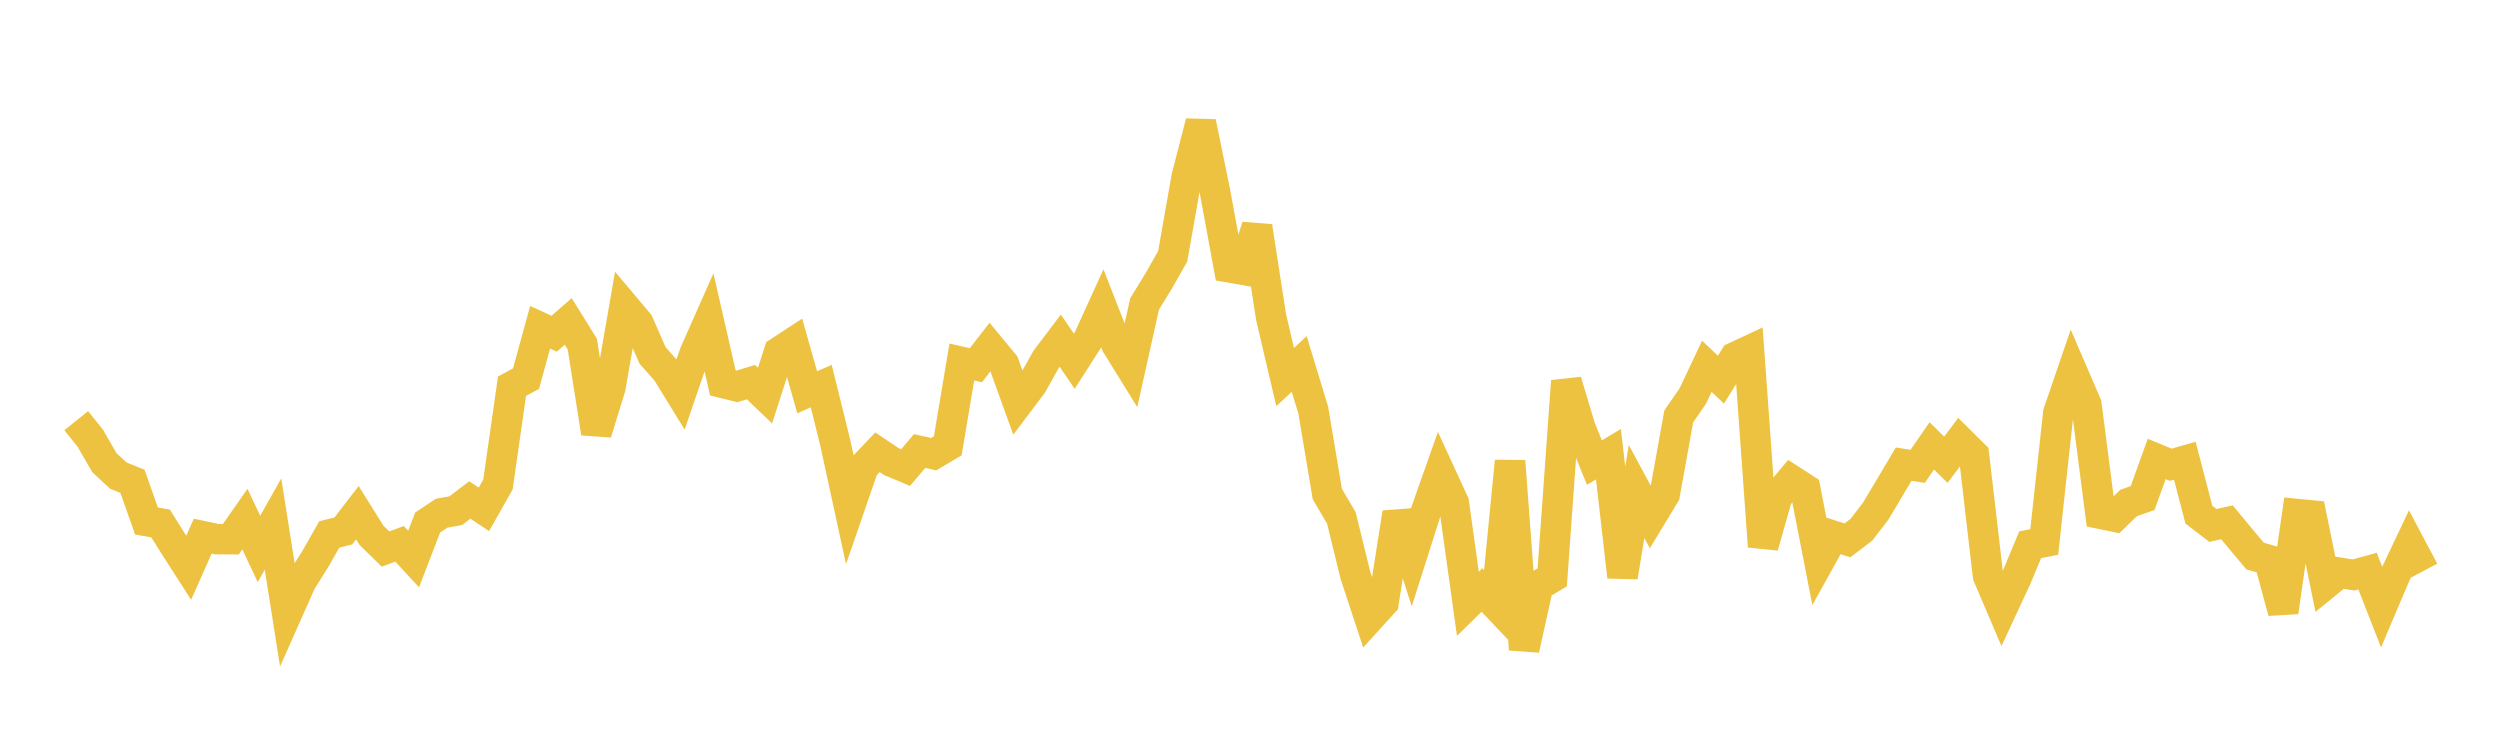 <svg width="164" height="48" xmlns="http://www.w3.org/2000/svg" xmlns:xlink="http://www.w3.org/1999/xlink"><path fill="none" stroke="rgb(237,194,64)" stroke-width="2" d="M5,27.597L5.922,28.744L6.844,30.346L7.766,31.201L8.689,31.572L9.611,34.18L10.533,34.338L11.455,35.81L12.377,37.246L13.299,35.172L14.222,35.367L15.144,35.372L16.066,34.053L16.988,36.012L17.91,34.377L18.832,40.226L19.754,38.153L20.677,36.682L21.599,35.062L22.521,34.83L23.443,33.634L24.365,35.11L25.287,36.015L26.21,35.675L27.132,36.67L28.054,34.277L28.976,33.664L29.898,33.5L30.82,32.797L31.743,33.413L32.665,31.786L33.587,25.339L34.509,24.835L35.431,21.47L36.353,21.892L37.275,21.084L38.198,22.569L39.12,28.408L40.042,25.42L40.964,20.11L41.886,21.206L42.808,23.316L43.731,24.355L44.653,25.853L45.575,23.166L46.497,21.086L47.419,25.12L48.341,25.349L49.263,25.067L50.186,25.951L51.108,23.085L52.03,22.481L52.952,25.734L53.874,25.328L54.796,29.058L55.719,33.311L56.641,30.64L57.563,29.669L58.485,30.287L59.407,30.67L60.329,29.586L61.251,29.795L62.174,29.246L63.096,23.746L64.018,23.958L64.94,22.771L65.862,23.888L66.784,26.441L67.707,25.217L68.629,23.568L69.551,22.347L70.473,23.695L71.395,22.256L72.317,20.234L73.24,22.599L74.162,24.09L75.084,19.94L76.006,18.438L76.928,16.815L77.85,11.596L78.772,8.016L79.695,12.526L80.617,17.536L81.539,17.697L82.461,14.857L83.383,20.796L84.305,24.736L85.228,23.875L86.15,26.907L87.072,32.406L87.994,33.98L88.916,37.739L89.838,40.536L90.76,39.522L91.683,33.641L92.605,36.497L93.527,33.596L94.449,30.988L95.371,32.994L96.293,39.61L97.216,38.704L98.138,39.678L99.06,30.251L99.982,42.602L100.904,38.427L101.826,37.873L102.749,25.004L103.671,28.071L104.593,30.347L105.515,29.795L106.437,37.841L107.359,32.245L108.281,33.954L109.204,32.431L110.126,27.316L111.048,25.979L111.97,24.029L112.892,24.908L113.814,23.43L114.737,23L115.659,35.846L116.581,32.593L117.503,31.488L118.425,32.085L119.347,36.813L120.269,35.151L121.192,35.448L122.114,34.744L123.036,33.546L123.958,32.001L124.88,30.447L125.802,30.592L126.725,29.248L127.647,30.161L128.569,28.932L129.491,29.845L130.413,37.769L131.335,39.928L132.257,37.947L133.18,35.734L134.102,35.553L135.024,27.091L135.946,24.397L136.868,26.535L137.79,33.704L138.713,33.893L139.635,32.998L140.557,32.671L141.479,30.107L142.401,30.488L143.323,30.224L144.246,33.761L145.168,34.469L146.09,34.262L147.012,35.378L147.934,36.476L148.856,36.744L149.778,40.145L150.701,33.722L151.623,33.811L152.545,38.321L153.467,37.57L154.389,37.719L155.311,37.465L156.234,39.822L157.156,37.652L158.078,35.706L159,37.445"></path></svg>